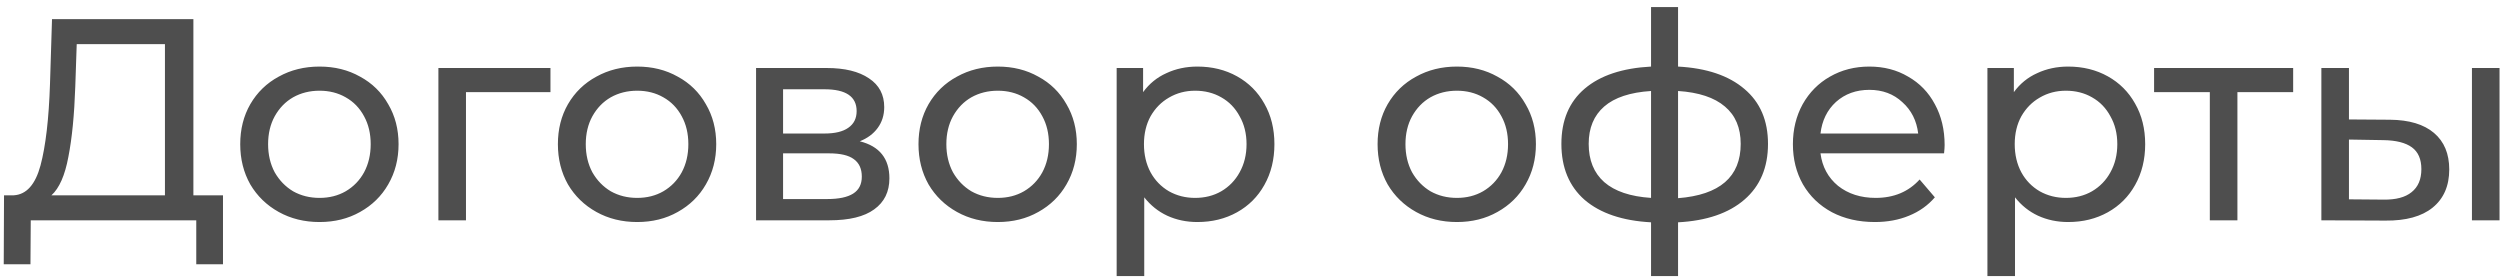 <?xml version="1.0" encoding="UTF-8"?> <svg xmlns="http://www.w3.org/2000/svg" width="261" height="29" viewBox="0 0 261 29" fill="none"> <path d="M23.28 20.39V27.59H20.49V23H3.21L3.18 27.59H0.39L0.42 20.39H1.44C2.76 20.31 3.69 19.27 4.23 17.27C4.77 15.25 5.1 12.41 5.22 8.75L5.43 2H20.19V20.39H23.28ZM7.86 9.02C7.76 11.98 7.52 14.43 7.14 16.37C6.78 18.31 6.19 19.65 5.37 20.39H17.22V4.61H8.01L7.86 9.02ZM33.36 23.18C31.78 23.18 30.36 22.83 29.1 22.13C27.84 21.43 26.85 20.47 26.13 19.25C25.43 18.01 25.08 16.61 25.08 15.05C25.08 13.49 25.43 12.1 26.13 10.88C26.85 9.64 27.84 8.68 29.1 8C30.36 7.3 31.78 6.95 33.36 6.95C34.94 6.95 36.35 7.3 37.59 8C38.85 8.68 39.83 9.64 40.53 10.88C41.25 12.1 41.61 13.49 41.61 15.05C41.61 16.61 41.25 18.01 40.53 19.25C39.83 20.47 38.85 21.43 37.59 22.13C36.35 22.83 34.94 23.18 33.36 23.18ZM33.36 20.66C34.38 20.66 35.29 20.43 36.09 19.97C36.91 19.49 37.55 18.83 38.01 17.99C38.47 17.13 38.7 16.15 38.7 15.05C38.7 13.95 38.47 12.98 38.01 12.14C37.55 11.28 36.91 10.62 36.09 10.16C35.29 9.7 34.38 9.47 33.36 9.47C32.34 9.47 31.42 9.7 30.6 10.16C29.8 10.62 29.16 11.28 28.68 12.14C28.22 12.98 27.99 13.95 27.99 15.05C27.99 16.15 28.22 17.13 28.68 17.99C29.16 18.83 29.8 19.49 30.6 19.97C31.42 20.43 32.34 20.66 33.36 20.66ZM57.468 9.62H48.648V23H45.769V7.1H57.468V9.62ZM66.524 23.18C64.944 23.18 63.524 22.83 62.264 22.13C61.004 21.43 60.014 20.47 59.294 19.25C58.594 18.01 58.244 16.61 58.244 15.05C58.244 13.49 58.594 12.1 59.294 10.88C60.014 9.64 61.004 8.68 62.264 8C63.524 7.3 64.944 6.95 66.524 6.95C68.104 6.95 69.514 7.3 70.754 8C72.014 8.68 72.994 9.64 73.694 10.88C74.414 12.1 74.774 13.49 74.774 15.05C74.774 16.61 74.414 18.01 73.694 19.25C72.994 20.47 72.014 21.43 70.754 22.13C69.514 22.83 68.104 23.18 66.524 23.18ZM66.524 20.66C67.544 20.66 68.454 20.43 69.254 19.97C70.074 19.49 70.714 18.83 71.174 17.99C71.634 17.13 71.864 16.15 71.864 15.05C71.864 13.95 71.634 12.98 71.174 12.14C70.714 11.28 70.074 10.62 69.254 10.16C68.454 9.7 67.544 9.47 66.524 9.47C65.504 9.47 64.584 9.7 63.764 10.16C62.964 10.62 62.324 11.28 61.844 12.14C61.384 12.98 61.154 13.95 61.154 15.05C61.154 16.15 61.384 17.13 61.844 17.99C62.324 18.83 62.964 19.49 63.764 19.97C64.584 20.43 65.504 20.66 66.524 20.66ZM89.763 14.75C91.823 15.27 92.853 16.56 92.853 18.62C92.853 20.02 92.323 21.1 91.263 21.86C90.223 22.62 88.663 23 86.583 23H78.933V7.1H86.313C88.193 7.1 89.663 7.46 90.723 8.18C91.783 8.88 92.313 9.88 92.313 11.18C92.313 12.02 92.083 12.75 91.623 13.37C91.183 13.97 90.563 14.43 89.763 14.75ZM81.753 13.94H86.073C87.173 13.94 88.003 13.74 88.563 13.34C89.143 12.94 89.433 12.36 89.433 11.6C89.433 10.08 88.313 9.32 86.073 9.32H81.753V13.94ZM86.373 20.78C87.573 20.78 88.473 20.59 89.073 20.21C89.673 19.83 89.973 19.24 89.973 18.44C89.973 17.62 89.693 17.01 89.133 16.61C88.593 16.21 87.733 16.01 86.553 16.01H81.753V20.78H86.373ZM104.17 23.18C102.59 23.18 101.17 22.83 99.91 22.13C98.65 21.43 97.66 20.47 96.94 19.25C96.24 18.01 95.89 16.61 95.89 15.05C95.89 13.49 96.24 12.1 96.94 10.88C97.66 9.64 98.65 8.68 99.91 8C101.17 7.3 102.59 6.95 104.17 6.95C105.75 6.95 107.16 7.3 108.4 8C109.66 8.68 110.64 9.64 111.34 10.88C112.06 12.1 112.42 13.49 112.42 15.05C112.42 16.61 112.06 18.01 111.34 19.25C110.64 20.47 109.66 21.43 108.4 22.13C107.16 22.83 105.75 23.18 104.17 23.18ZM104.17 20.66C105.19 20.66 106.1 20.43 106.9 19.97C107.72 19.49 108.36 18.83 108.82 17.99C109.28 17.13 109.51 16.15 109.51 15.05C109.51 13.95 109.28 12.98 108.82 12.14C108.36 11.28 107.72 10.62 106.9 10.16C106.1 9.7 105.19 9.47 104.17 9.47C103.15 9.47 102.23 9.7 101.41 10.16C100.61 10.62 99.97 11.28 99.49 12.14C99.03 12.98 98.8 13.95 98.8 15.05C98.8 16.15 99.03 17.13 99.49 17.99C99.97 18.83 100.61 19.49 101.41 19.97C102.23 20.43 103.15 20.66 104.17 20.66ZM125.009 6.95C126.549 6.95 127.929 7.29 129.149 7.97C130.369 8.65 131.319 9.6 131.999 10.82C132.699 12.04 133.049 13.45 133.049 15.05C133.049 16.65 132.699 18.07 131.999 19.31C131.319 20.53 130.369 21.48 129.149 22.16C127.929 22.84 126.549 23.18 125.009 23.18C123.869 23.18 122.819 22.96 121.859 22.52C120.919 22.08 120.119 21.44 119.459 20.6V28.82H116.579V7.1H119.339V9.62C119.979 8.74 120.789 8.08 121.769 7.64C122.749 7.18 123.829 6.95 125.009 6.95ZM124.769 20.66C125.789 20.66 126.699 20.43 127.499 19.97C128.319 19.49 128.959 18.83 129.419 17.99C129.899 17.13 130.139 16.15 130.139 15.05C130.139 13.95 129.899 12.98 129.419 12.14C128.959 11.28 128.319 10.62 127.499 10.16C126.699 9.7 125.789 9.47 124.769 9.47C123.769 9.47 122.859 9.71 122.039 10.19C121.239 10.65 120.599 11.3 120.119 12.14C119.659 12.98 119.429 13.95 119.429 15.05C119.429 16.15 119.659 17.13 120.119 17.99C120.579 18.83 121.219 19.49 122.039 19.97C122.859 20.43 123.769 20.66 124.769 20.66ZM152.1 23.18C150.52 23.18 149.1 22.83 147.84 22.13C146.58 21.43 145.59 20.47 144.87 19.25C144.17 18.01 143.82 16.61 143.82 15.05C143.82 13.49 144.17 12.1 144.87 10.88C145.59 9.64 146.58 8.68 147.84 8C149.1 7.3 150.52 6.95 152.1 6.95C153.68 6.95 155.09 7.3 156.33 8C157.59 8.68 158.57 9.64 159.27 10.88C159.99 12.1 160.35 13.49 160.35 15.05C160.35 16.61 159.99 18.01 159.27 19.25C158.57 20.47 157.59 21.43 156.33 22.13C155.09 22.83 153.68 23.18 152.1 23.18ZM152.1 20.66C153.12 20.66 154.03 20.43 154.83 19.97C155.65 19.49 156.29 18.83 156.75 17.99C157.21 17.13 157.44 16.15 157.44 15.05C157.44 13.95 157.21 12.98 156.75 12.14C156.29 11.28 155.65 10.62 154.83 10.16C154.03 9.7 153.12 9.47 152.1 9.47C151.08 9.47 150.16 9.7 149.34 10.16C148.54 10.62 147.9 11.28 147.42 12.14C146.96 12.98 146.73 13.95 146.73 15.05C146.73 16.15 146.96 17.13 147.42 17.99C147.9 18.83 148.54 19.49 149.34 19.97C150.16 20.43 151.08 20.66 152.1 20.66ZM184.579 15.02C184.579 17.48 183.759 19.42 182.119 20.84C180.479 22.26 178.169 23.05 175.189 23.21V28.82H172.369V23.21C169.389 23.05 167.079 22.27 165.439 20.87C163.819 19.45 163.009 17.5 163.009 15.02C163.009 12.56 163.819 10.64 165.439 9.26C167.059 7.88 169.369 7.11 172.369 6.95V0.74H175.189V6.95C178.169 7.11 180.479 7.89 182.119 9.29C183.759 10.67 184.579 12.58 184.579 15.02ZM165.859 15.02C165.859 16.72 166.399 18.05 167.479 19.01C168.579 19.97 170.209 20.52 172.369 20.66V9.5C170.189 9.64 168.559 10.18 167.479 11.12C166.399 12.06 165.859 13.36 165.859 15.02ZM175.189 20.69C179.549 20.35 181.729 18.46 181.729 15.02C181.729 13.34 181.179 12.04 180.079 11.12C178.979 10.18 177.349 9.64 175.189 9.5V20.69ZM203.019 15.14C203.019 15.36 202.999 15.65 202.959 16.01H190.059C190.239 17.41 190.849 18.54 191.889 19.4C192.949 20.24 194.259 20.66 195.819 20.66C197.719 20.66 199.249 20.02 200.409 18.74L201.999 20.6C201.279 21.44 200.379 22.08 199.299 22.52C198.239 22.96 197.049 23.18 195.729 23.18C194.049 23.18 192.559 22.84 191.259 22.16C189.959 21.46 188.949 20.49 188.229 19.25C187.529 18.01 187.179 16.61 187.179 15.05C187.179 13.51 187.519 12.12 188.199 10.88C188.899 9.64 189.849 8.68 191.049 8C192.269 7.3 193.639 6.95 195.159 6.95C196.679 6.95 198.029 7.3 199.209 8C200.409 8.68 201.339 9.64 201.999 10.88C202.679 12.12 203.019 13.54 203.019 15.14ZM195.159 9.38C193.779 9.38 192.619 9.8 191.679 10.64C190.759 11.48 190.219 12.58 190.059 13.94H200.259C200.099 12.6 199.549 11.51 198.609 10.67C197.689 9.81 196.539 9.38 195.159 9.38ZM215.917 6.95C217.457 6.95 218.837 7.29 220.057 7.97C221.277 8.65 222.227 9.6 222.907 10.82C223.607 12.04 223.957 13.45 223.957 15.05C223.957 16.65 223.607 18.07 222.907 19.31C222.227 20.53 221.277 21.48 220.057 22.16C218.837 22.84 217.457 23.18 215.917 23.18C214.777 23.18 213.727 22.96 212.767 22.52C211.827 22.08 211.027 21.44 210.367 20.6V28.82H207.487V7.1H210.247V9.62C210.887 8.74 211.697 8.08 212.677 7.64C213.657 7.18 214.737 6.95 215.917 6.95ZM215.677 20.66C216.697 20.66 217.607 20.43 218.407 19.97C219.227 19.49 219.867 18.83 220.327 17.99C220.807 17.13 221.047 16.15 221.047 15.05C221.047 13.95 220.807 12.98 220.327 12.14C219.867 11.28 219.227 10.62 218.407 10.16C217.607 9.7 216.697 9.47 215.677 9.47C214.677 9.47 213.767 9.71 212.947 10.19C212.147 10.65 211.507 11.3 211.027 12.14C210.567 12.98 210.337 13.95 210.337 15.05C210.337 16.15 210.567 17.13 211.027 17.99C211.487 18.83 212.127 19.49 212.947 19.97C213.767 20.43 214.677 20.66 215.677 20.66ZM239.406 9.62H233.586V23H230.706V9.62H224.886V7.1H239.406V9.62ZM249.521 12.5C251.521 12.52 253.051 12.98 254.111 13.88C255.171 14.78 255.701 16.05 255.701 17.69C255.701 19.41 255.121 20.74 253.961 21.68C252.821 22.6 251.181 23.05 249.041 23.03L242.351 23V7.1H245.231V12.47L249.521 12.5ZM258.071 7.1H260.951V23H258.071V7.1ZM248.831 20.84C250.131 20.86 251.111 20.6 251.771 20.06C252.451 19.52 252.791 18.72 252.791 17.66C252.791 16.62 252.461 15.86 251.801 15.38C251.141 14.9 250.151 14.65 248.831 14.63L245.231 14.57V20.81L248.831 20.84Z" fill="#4E4E4E"></path> </svg> 